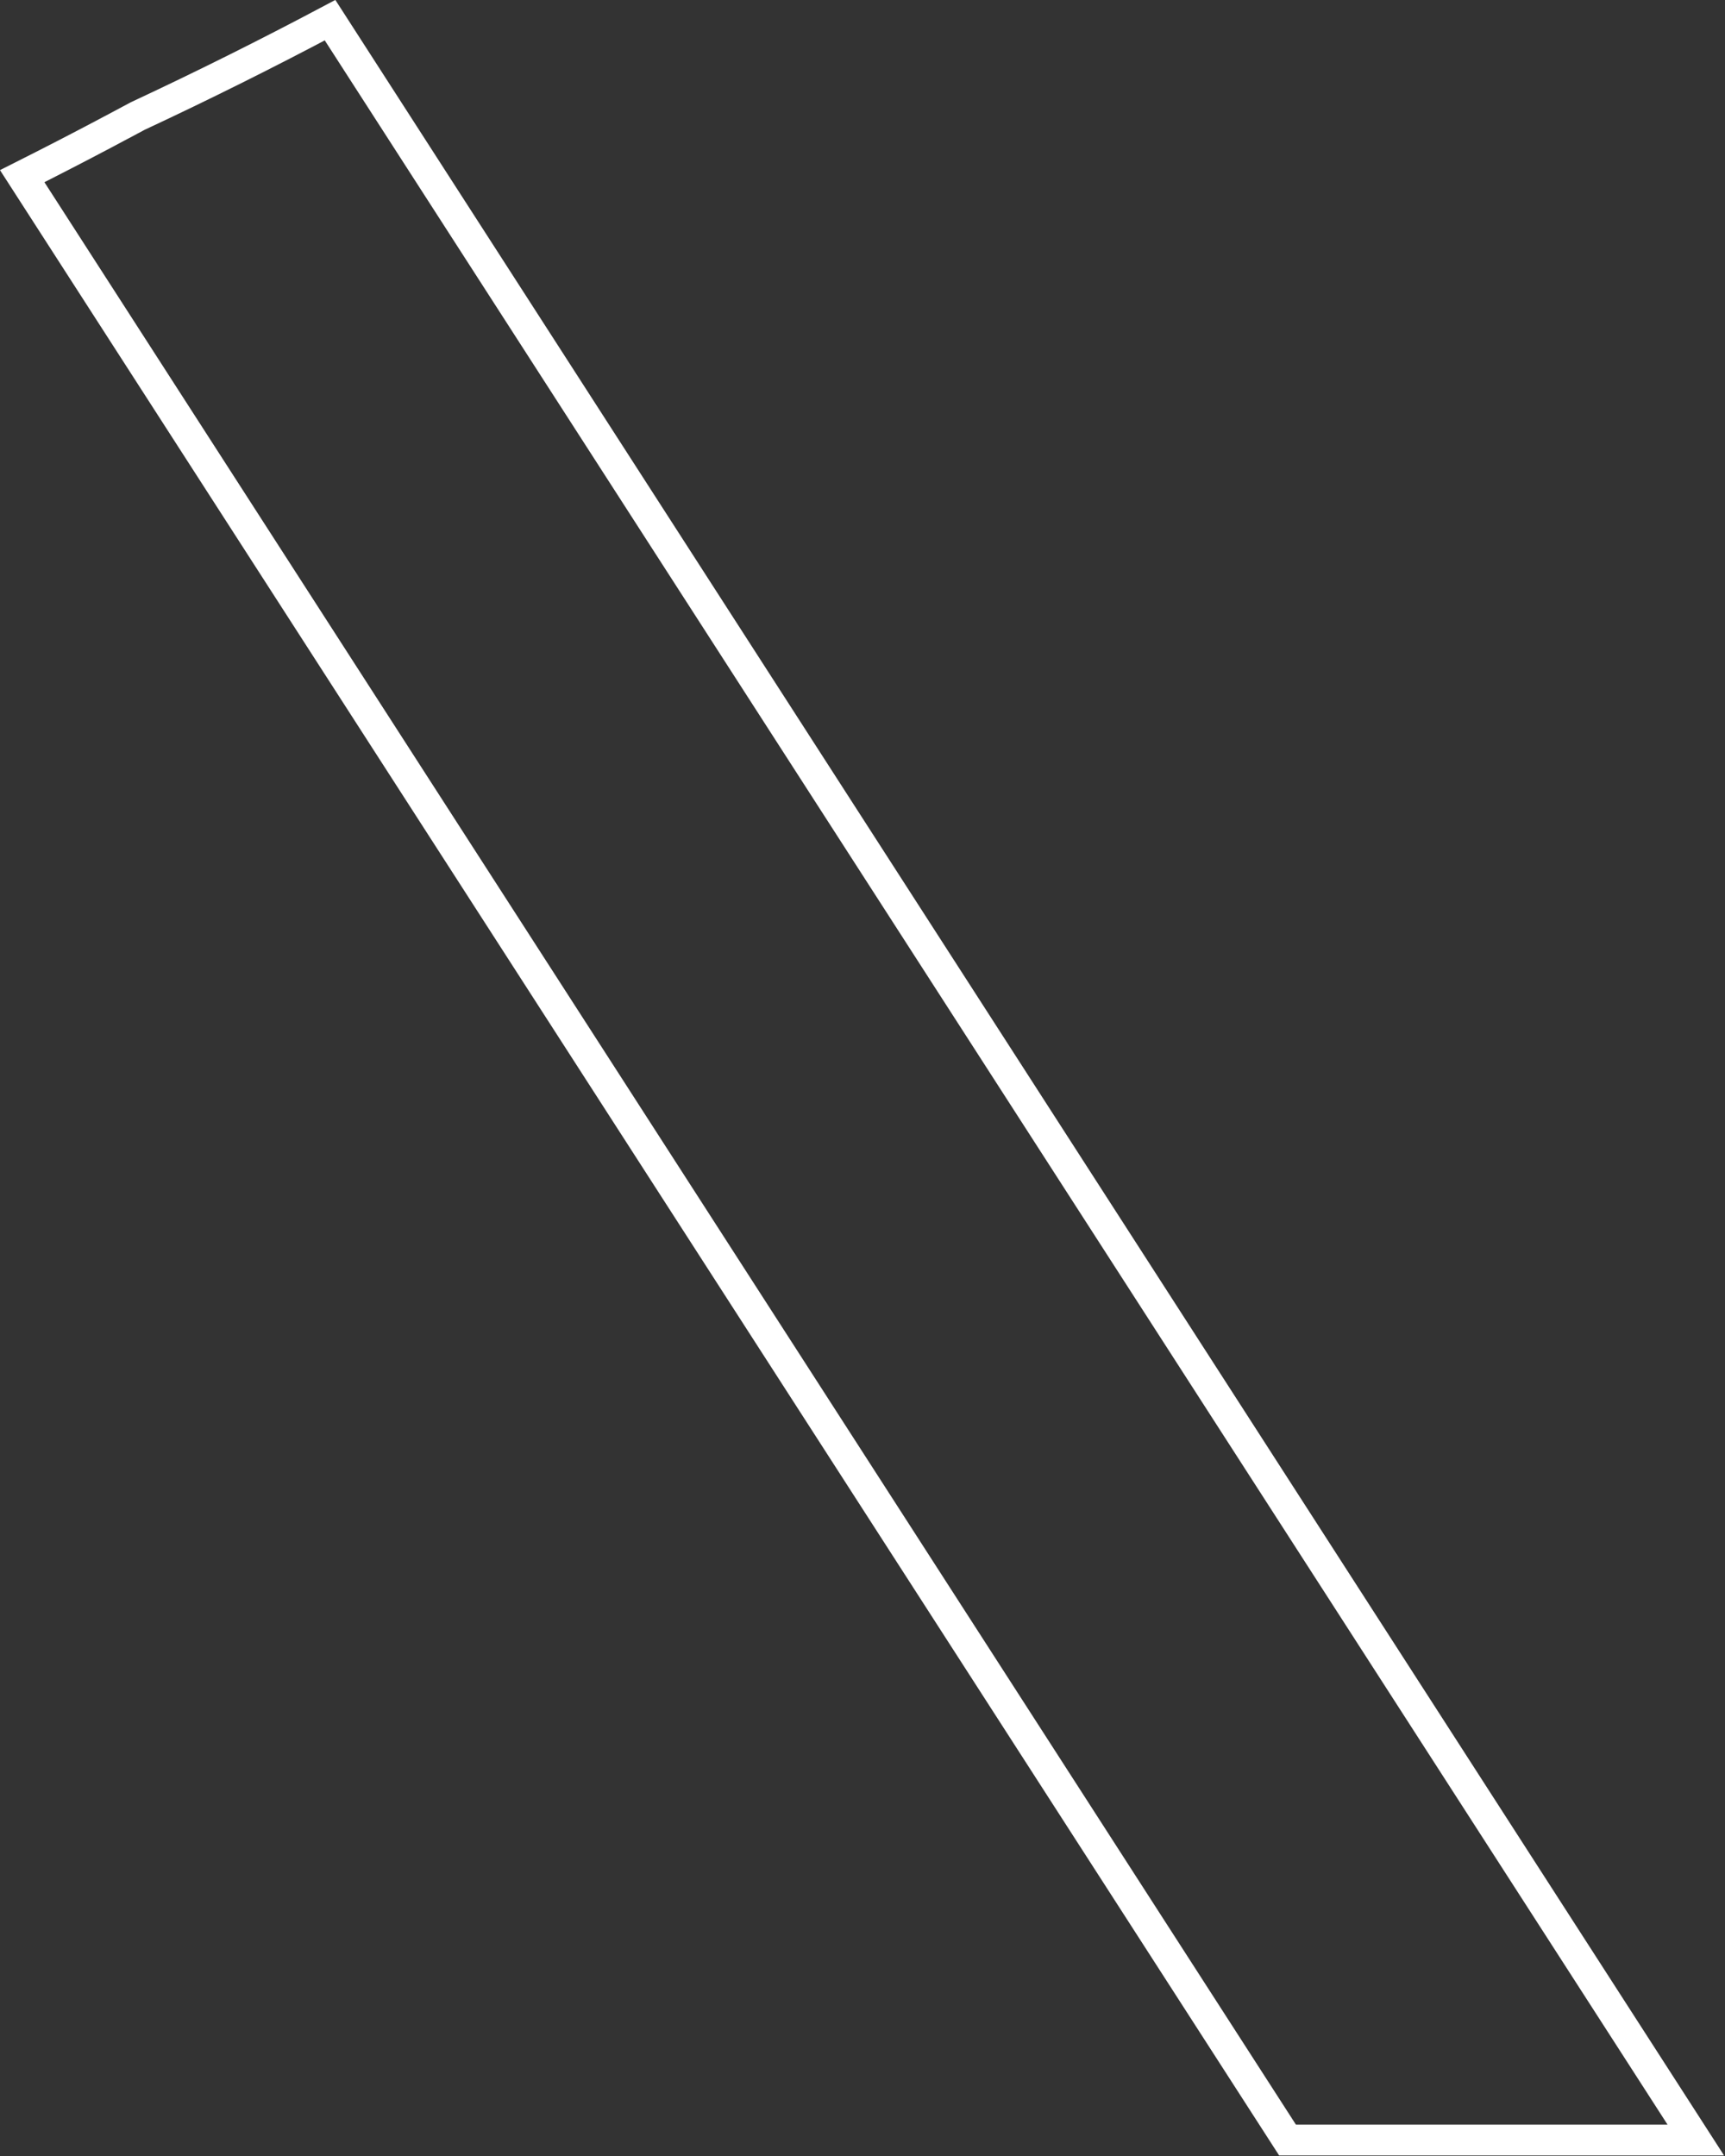 <?xml version="1.0" encoding="utf-8"?>
<svg xmlns="http://www.w3.org/2000/svg" fill="none" height="100%" overflow="visible" preserveAspectRatio="none" style="display: block;" viewBox="0 0 56 70" width="100%">
<rect x="0" y="0" width="56" height="70" fill="#333333" stroke="none"/>
<path d="M39.791 45.791L55.052 69.482H41.798L0.721 5.72C1.63 5.262 2.531 4.798 3.423 4.326L4.474 3.766C6.61 2.769 8.687 1.731 10.715 0.655L39.791 45.791Z" id="Vector" stroke="white"/>
</svg>